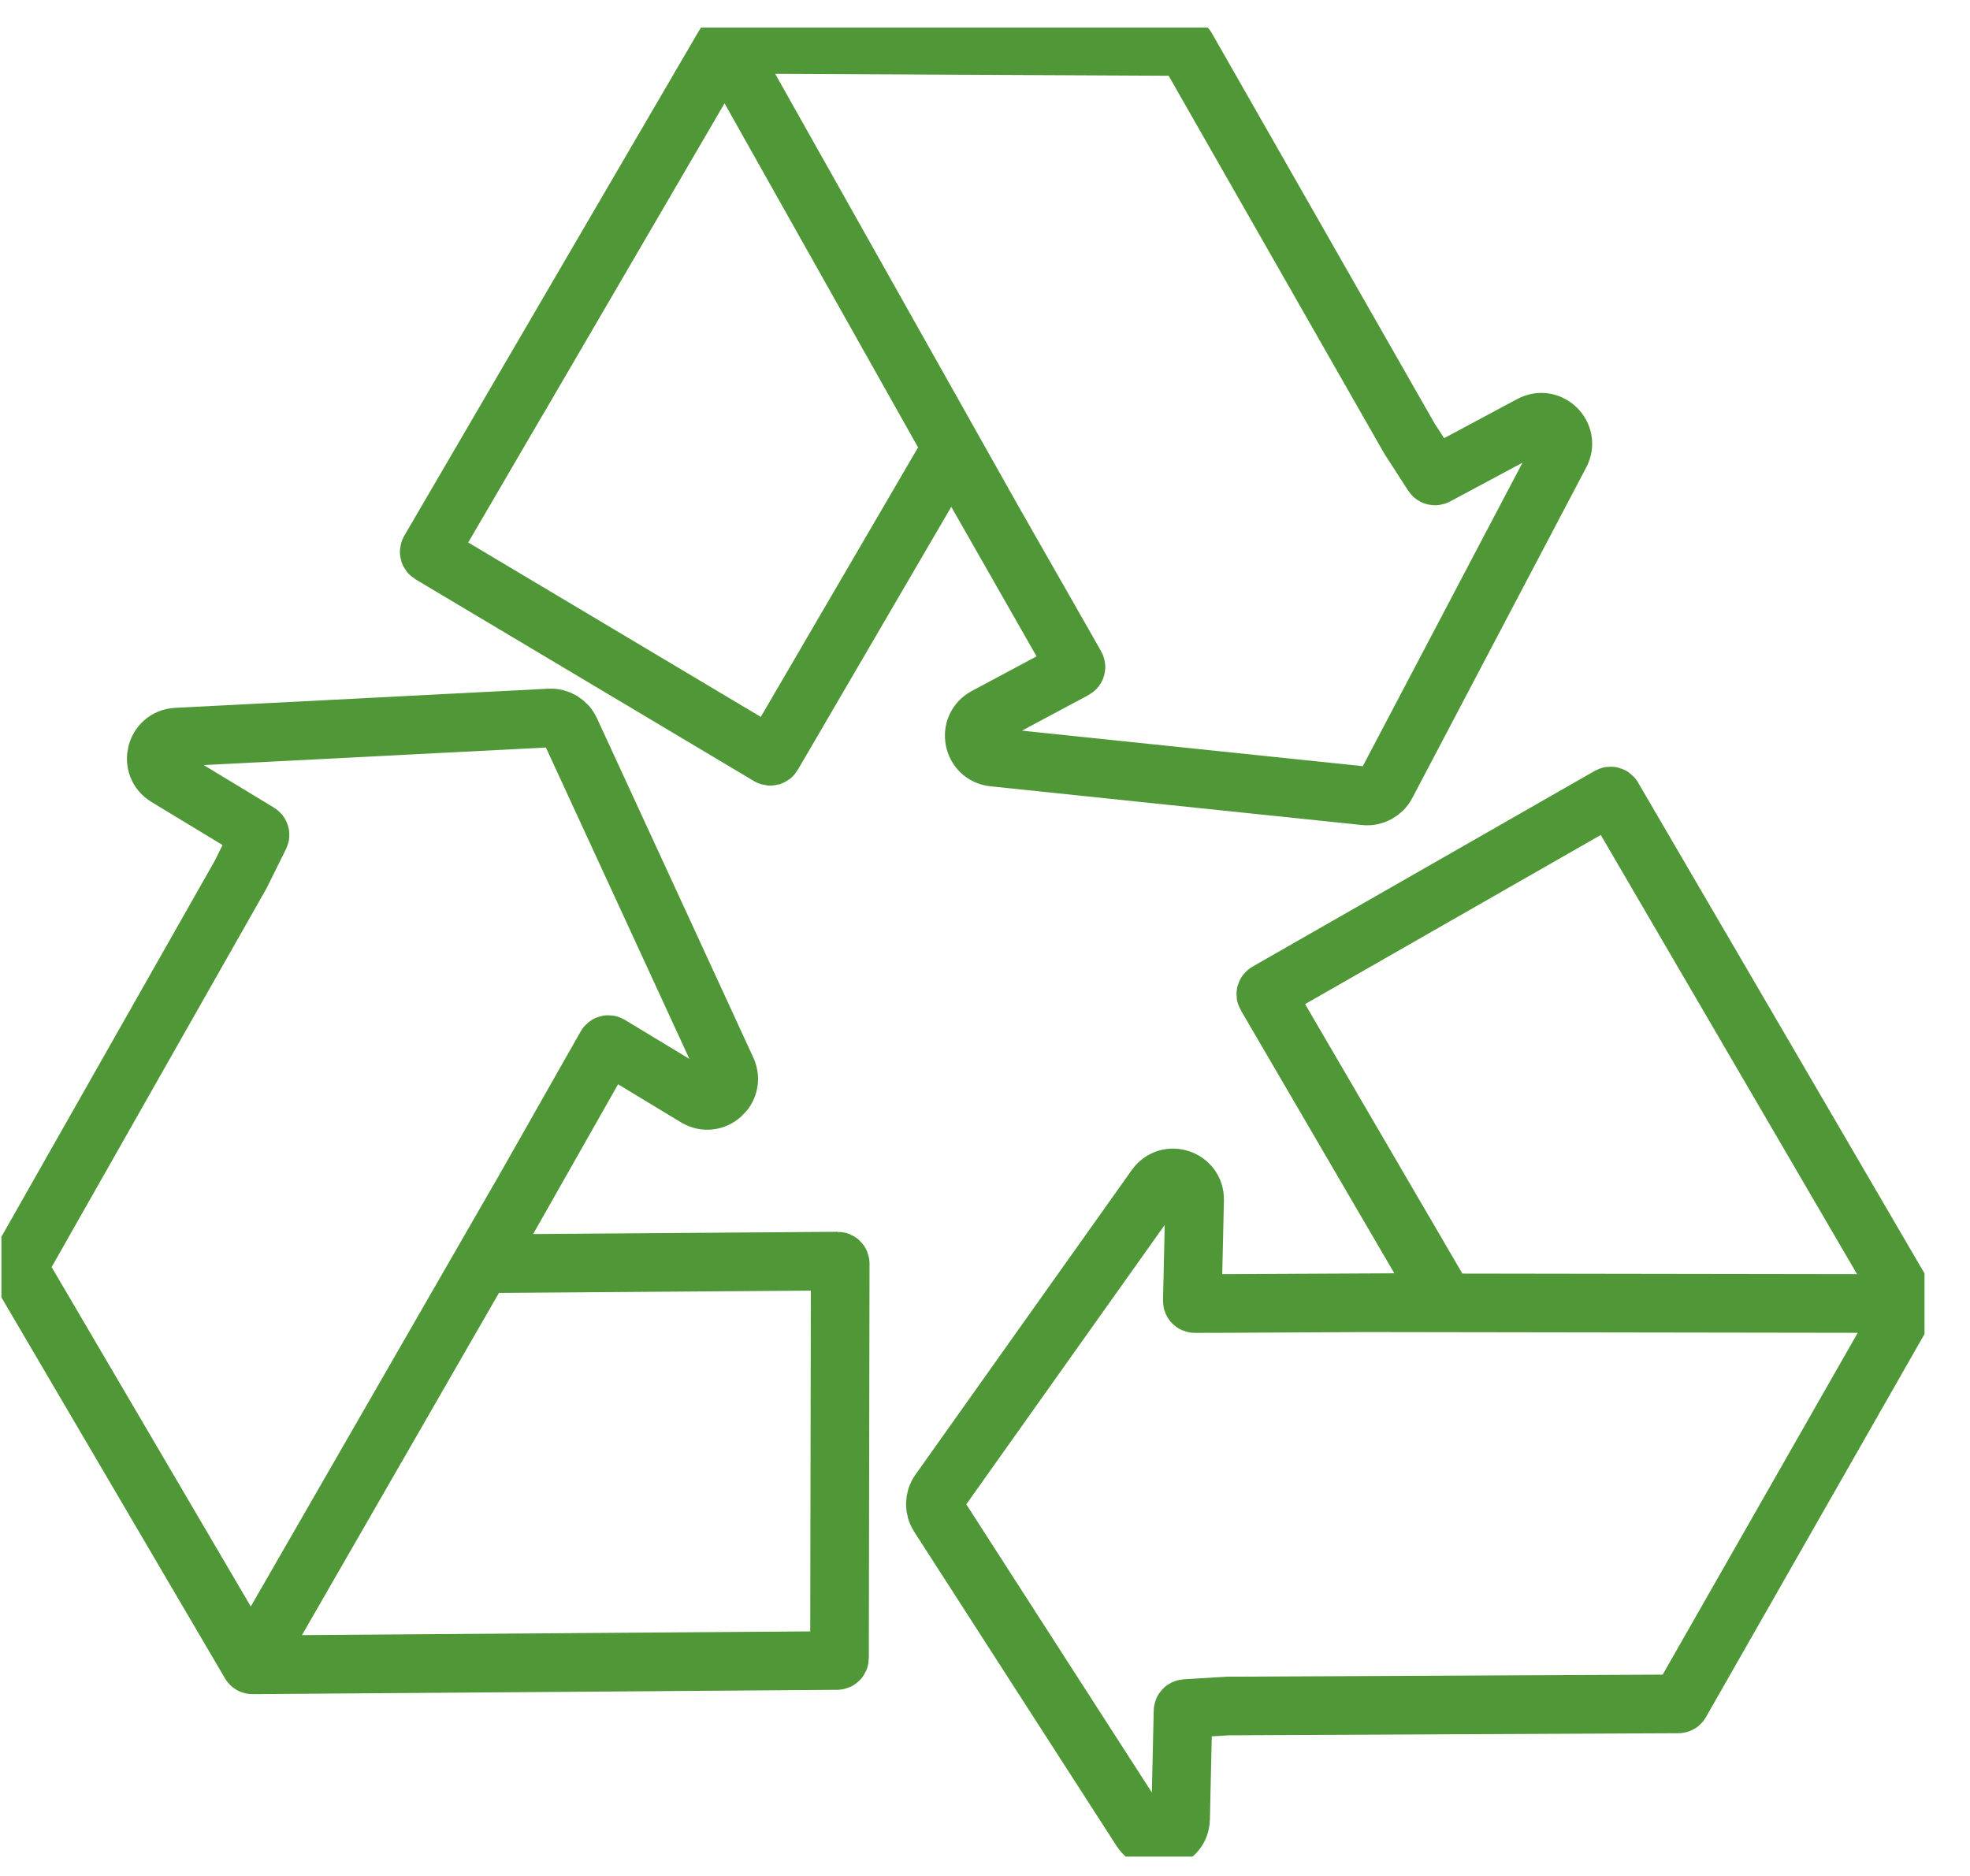 <svg width="42" height="40" viewBox="0 0 42 40" fill="none" xmlns="http://www.w3.org/2000/svg">
<g clip-path="url(#clip0_272_496)">
<path d="M21.116 11.008L15.501 1.025C15.481 0.989 15.43 0.989 15.41 1.025L9.157 11.742C9.143 11.767 9.152 11.799 9.176 11.814L16.397 16.119C16.422 16.134 16.454 16.125 16.468 16.101L20.241 9.635C20.26 9.599 20.311 9.6 20.332 9.635L22.568 13.555L22.933 14.197C22.948 14.223 22.938 14.255 22.912 14.269L21.013 15.285C20.615 15.498 20.732 16.097 21.181 16.144L24.553 16.496L29.102 16.97C29.288 16.99 29.467 16.893 29.555 16.728L31.685 12.679L33.265 9.676C33.475 9.277 33.042 8.847 32.643 9.059L30.618 10.143C30.595 10.156 30.564 10.148 30.549 10.125L30.054 9.359C30.054 9.359 30.052 9.357 30.052 9.356L25.294 1.018C25.285 1.002 25.266 0.992 25.248 0.992L20.205 0.967L15.487 0.945C15.469 0.945 15.45 0.955 15.442 0.971L11.032 8.531" stroke="#509737" stroke-width="1.25" stroke-linecap="round" stroke-linejoin="round"/>
<path d="M29.141 27.778L40.59 27.795C40.63 27.795 40.656 27.75 40.635 27.716L34.382 16.998C34.367 16.973 34.336 16.965 34.311 16.979L27.013 21.154C26.988 21.169 26.978 21.2 26.993 21.225L30.766 27.691C30.786 27.726 30.762 27.77 30.72 27.77L26.21 27.793L25.472 27.795C25.443 27.795 25.419 27.771 25.42 27.741L25.469 25.586C25.48 25.134 24.899 24.942 24.639 25.31L22.674 28.076L20.026 31.806C19.918 31.959 19.913 32.162 20.014 32.319L22.491 36.167L24.328 39.018C24.572 39.397 25.16 39.232 25.17 38.781L25.222 36.483C25.222 36.455 25.245 36.433 25.272 36.431L26.181 36.376H26.183L35.783 36.331C35.801 36.331 35.819 36.321 35.827 36.304L38.327 31.922L40.666 27.822C40.675 27.806 40.675 27.786 40.666 27.769L36.257 20.21" stroke="#509737" stroke-width="1.25" stroke-linecap="round" stroke-linejoin="round"/>
<path d="M11.112 25.491L5.398 35.418C5.377 35.452 5.403 35.497 5.443 35.497L17.846 35.406C17.874 35.406 17.898 35.382 17.898 35.353L17.913 26.943C17.913 26.913 17.889 26.89 17.86 26.89L10.379 26.945C10.339 26.945 10.313 26.902 10.334 26.866L12.56 22.941L12.925 22.299C12.94 22.273 12.972 22.265 12.997 22.28L14.84 23.395C15.226 23.629 15.681 23.222 15.493 22.812L14.074 19.73L12.159 15.575C12.081 15.406 11.908 15.299 11.72 15.309L7.153 15.544L3.766 15.717C3.315 15.74 3.167 16.333 3.554 16.566L5.518 17.756C5.542 17.77 5.551 17.799 5.539 17.824L5.133 18.642C5.133 18.642 5.133 18.643 5.132 18.645L0.394 26.996C0.385 27.012 0.385 27.032 0.394 27.048L2.947 31.399L5.336 35.471C5.346 35.488 5.363 35.498 5.382 35.498L14.13 35.434" stroke="#509737" stroke-width="1.25" stroke-linecap="round" stroke-linejoin="round"/>
</g>
<defs>
<clipPath id="clip0_272_496">
<rect width="41" height="39" fill="white" transform="translate(0.03 0.587)"/>
</clipPath>
</defs>
</svg>
